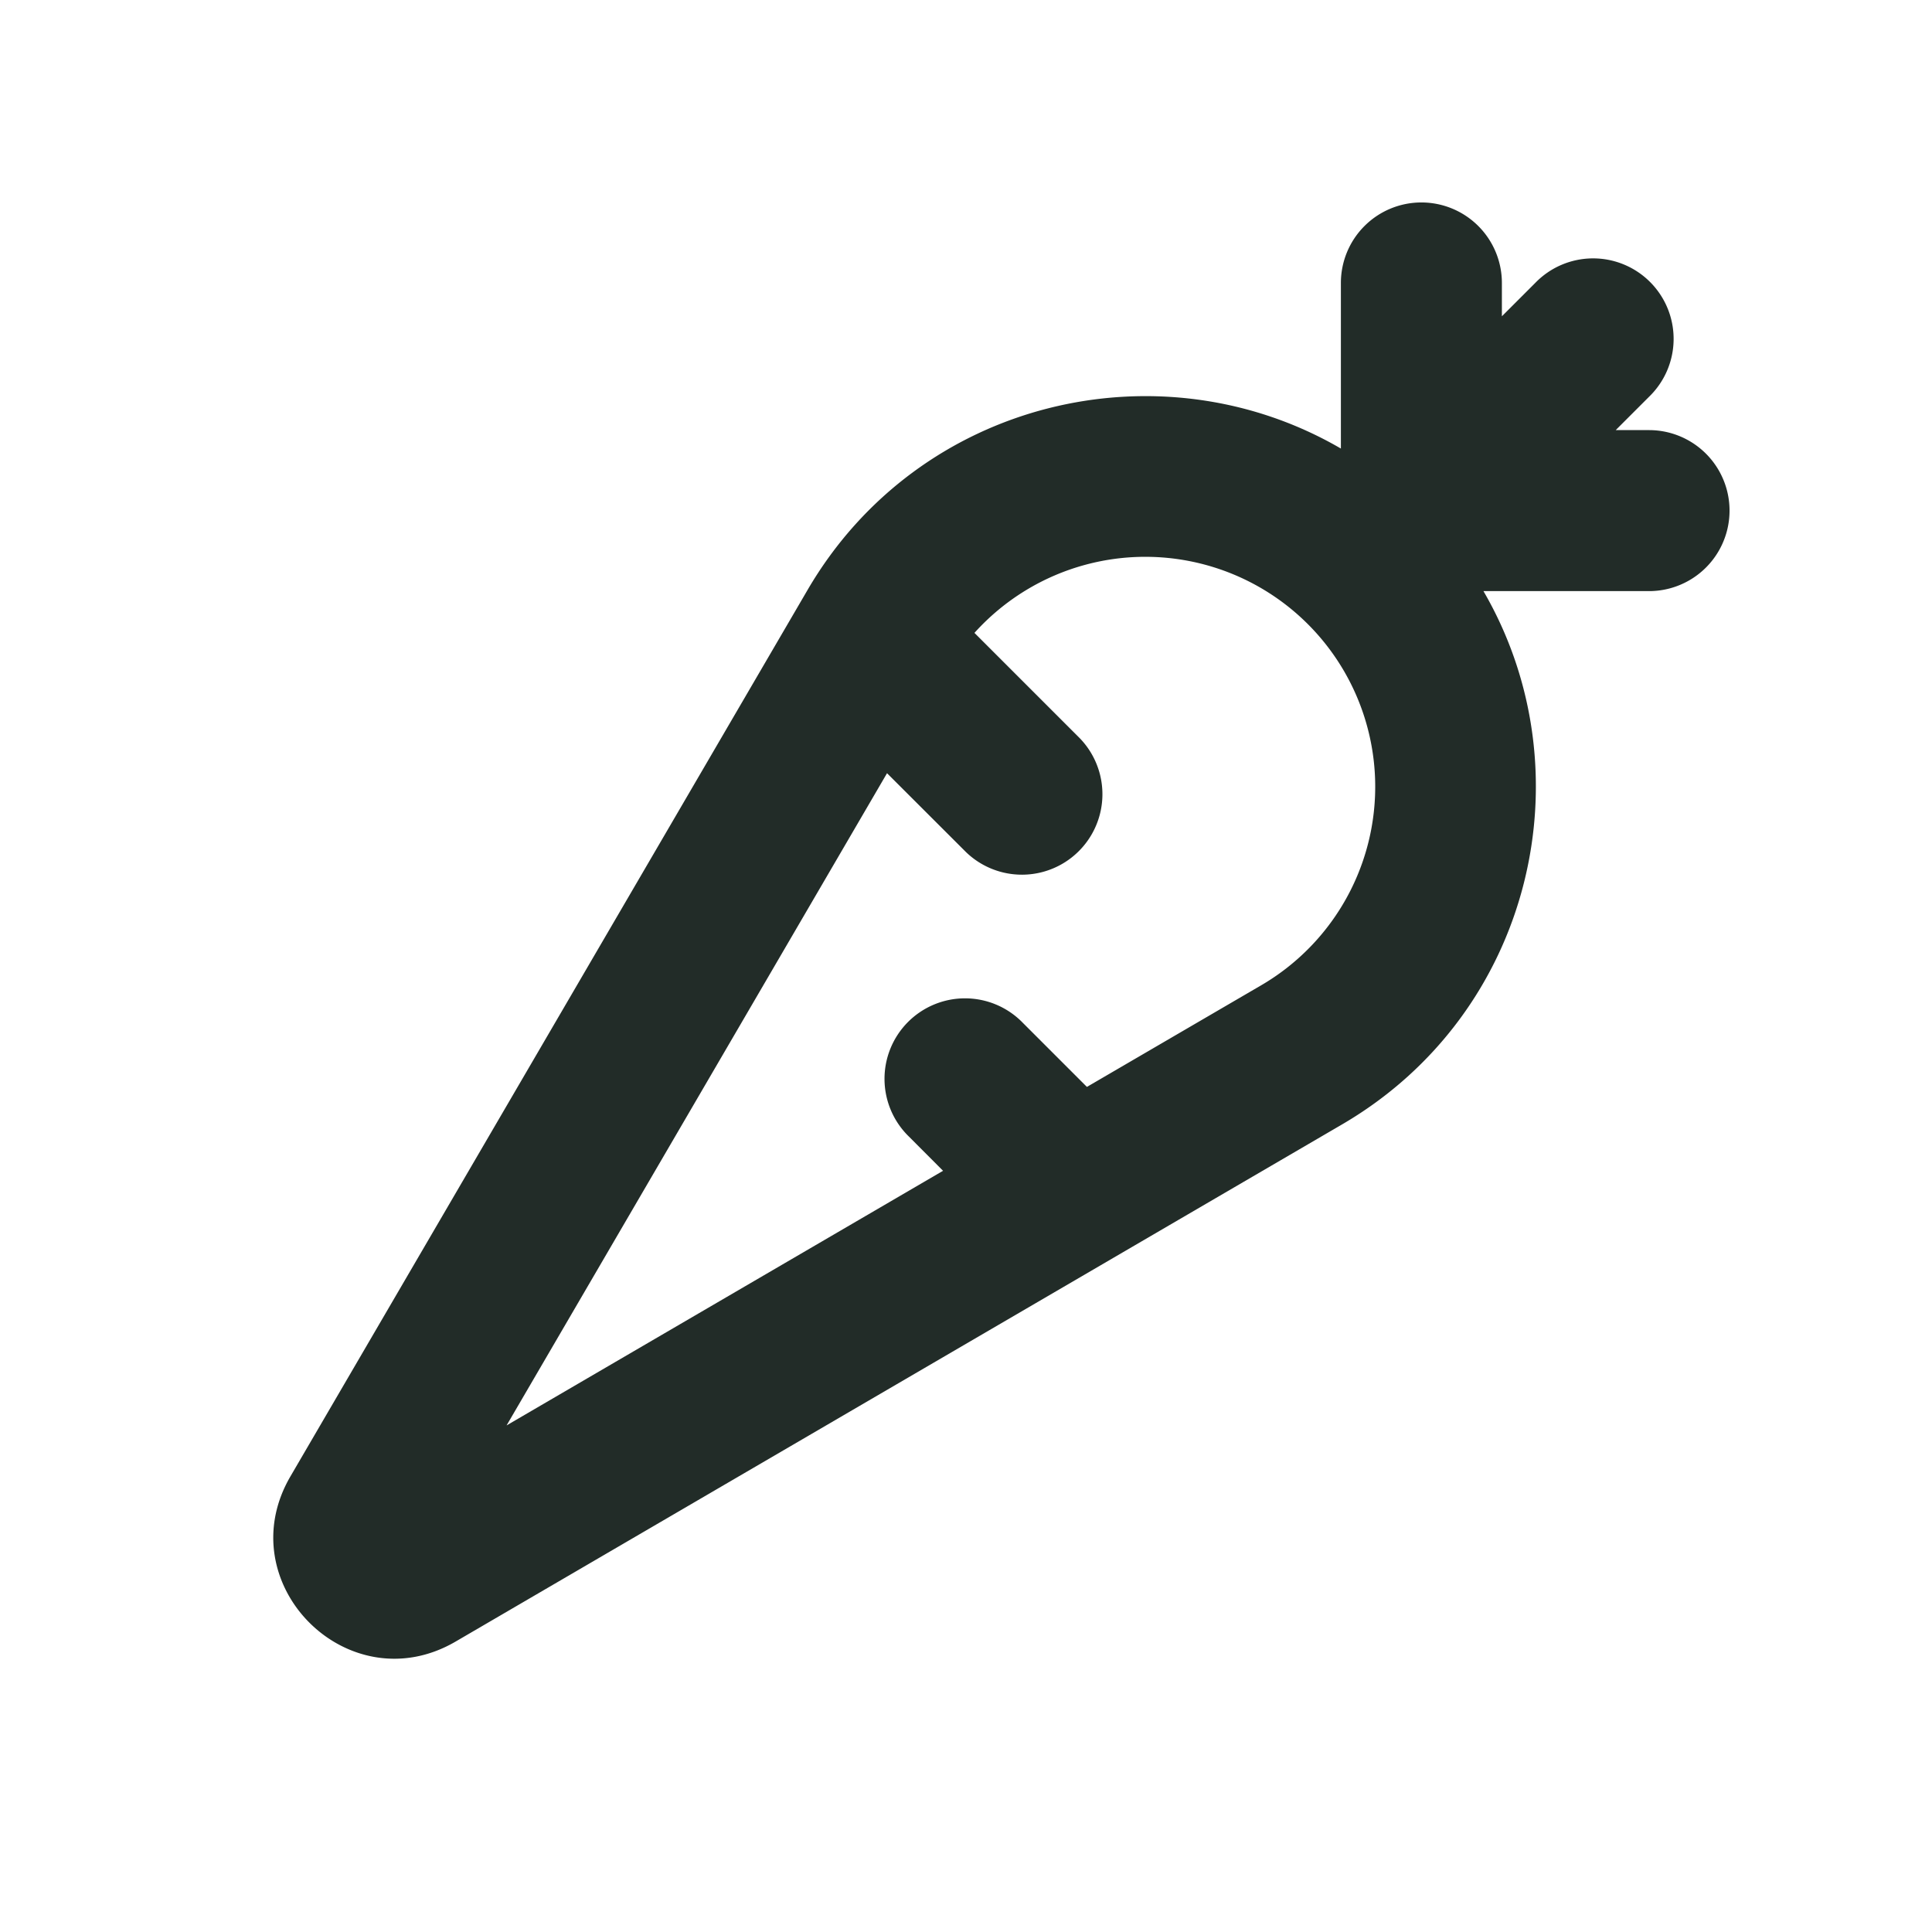 <svg xmlns='http://www.w3.org/2000/svg' width='24' height='24' viewBox='0 0 24 24'><g fill='none' fill-rule='evenodd'><path d='M24 0v24H0V0zM12.594 23.258l-.012.002-.071.035-.02.004-.014-.004-.071-.036c-.01-.003-.019 0-.024.006l-.004.01-.017.428.005.02.01.013.104.074.015.004.012-.004.104-.074.012-.016.004-.017-.017-.427c-.002-.01-.009-.017-.016-.018m.264-.113-.014.002-.184.093-.01.01-.003.011.018.43.005.012.008.008.201.092c.012.004.023 0 .029-.008l.004-.014-.034-.614c-.003-.012-.01-.02-.02-.022m-.715.002a.023.023 0 0 0-.027.006l-.006.014-.034.614c0 .012.007.02.017.024l.015-.002.201-.093.01-.008.003-.011.018-.43-.003-.012-.01-.01z'/><path fill='#222C28FF' d='M17.657 2.515a1 1 0 0 1 1 1v.414l.414-.414a1 1 0 1 1 1.414 1.414l-.414.414h.414a1 1 0 1 1 0 2h-2.057c1.304 2.243.615 5.242-1.758 6.626L5.66 20.392c-1.332.777-2.829-.72-2.052-2.052l6.423-11.01c1.384-2.373 4.384-3.062 6.626-1.758V3.515a1 1 0 0 1 1-1m-5.552 5.347a2.856 2.856 0 1 1 3.558 4.38l-2.161 1.26-.795-.795a1 1 0 1 0-1.414 1.414l.422.423-5.422 3.163 4.726-8.102.981.98a1 1 0 0 0 1.414-1.414z'/></g></svg>